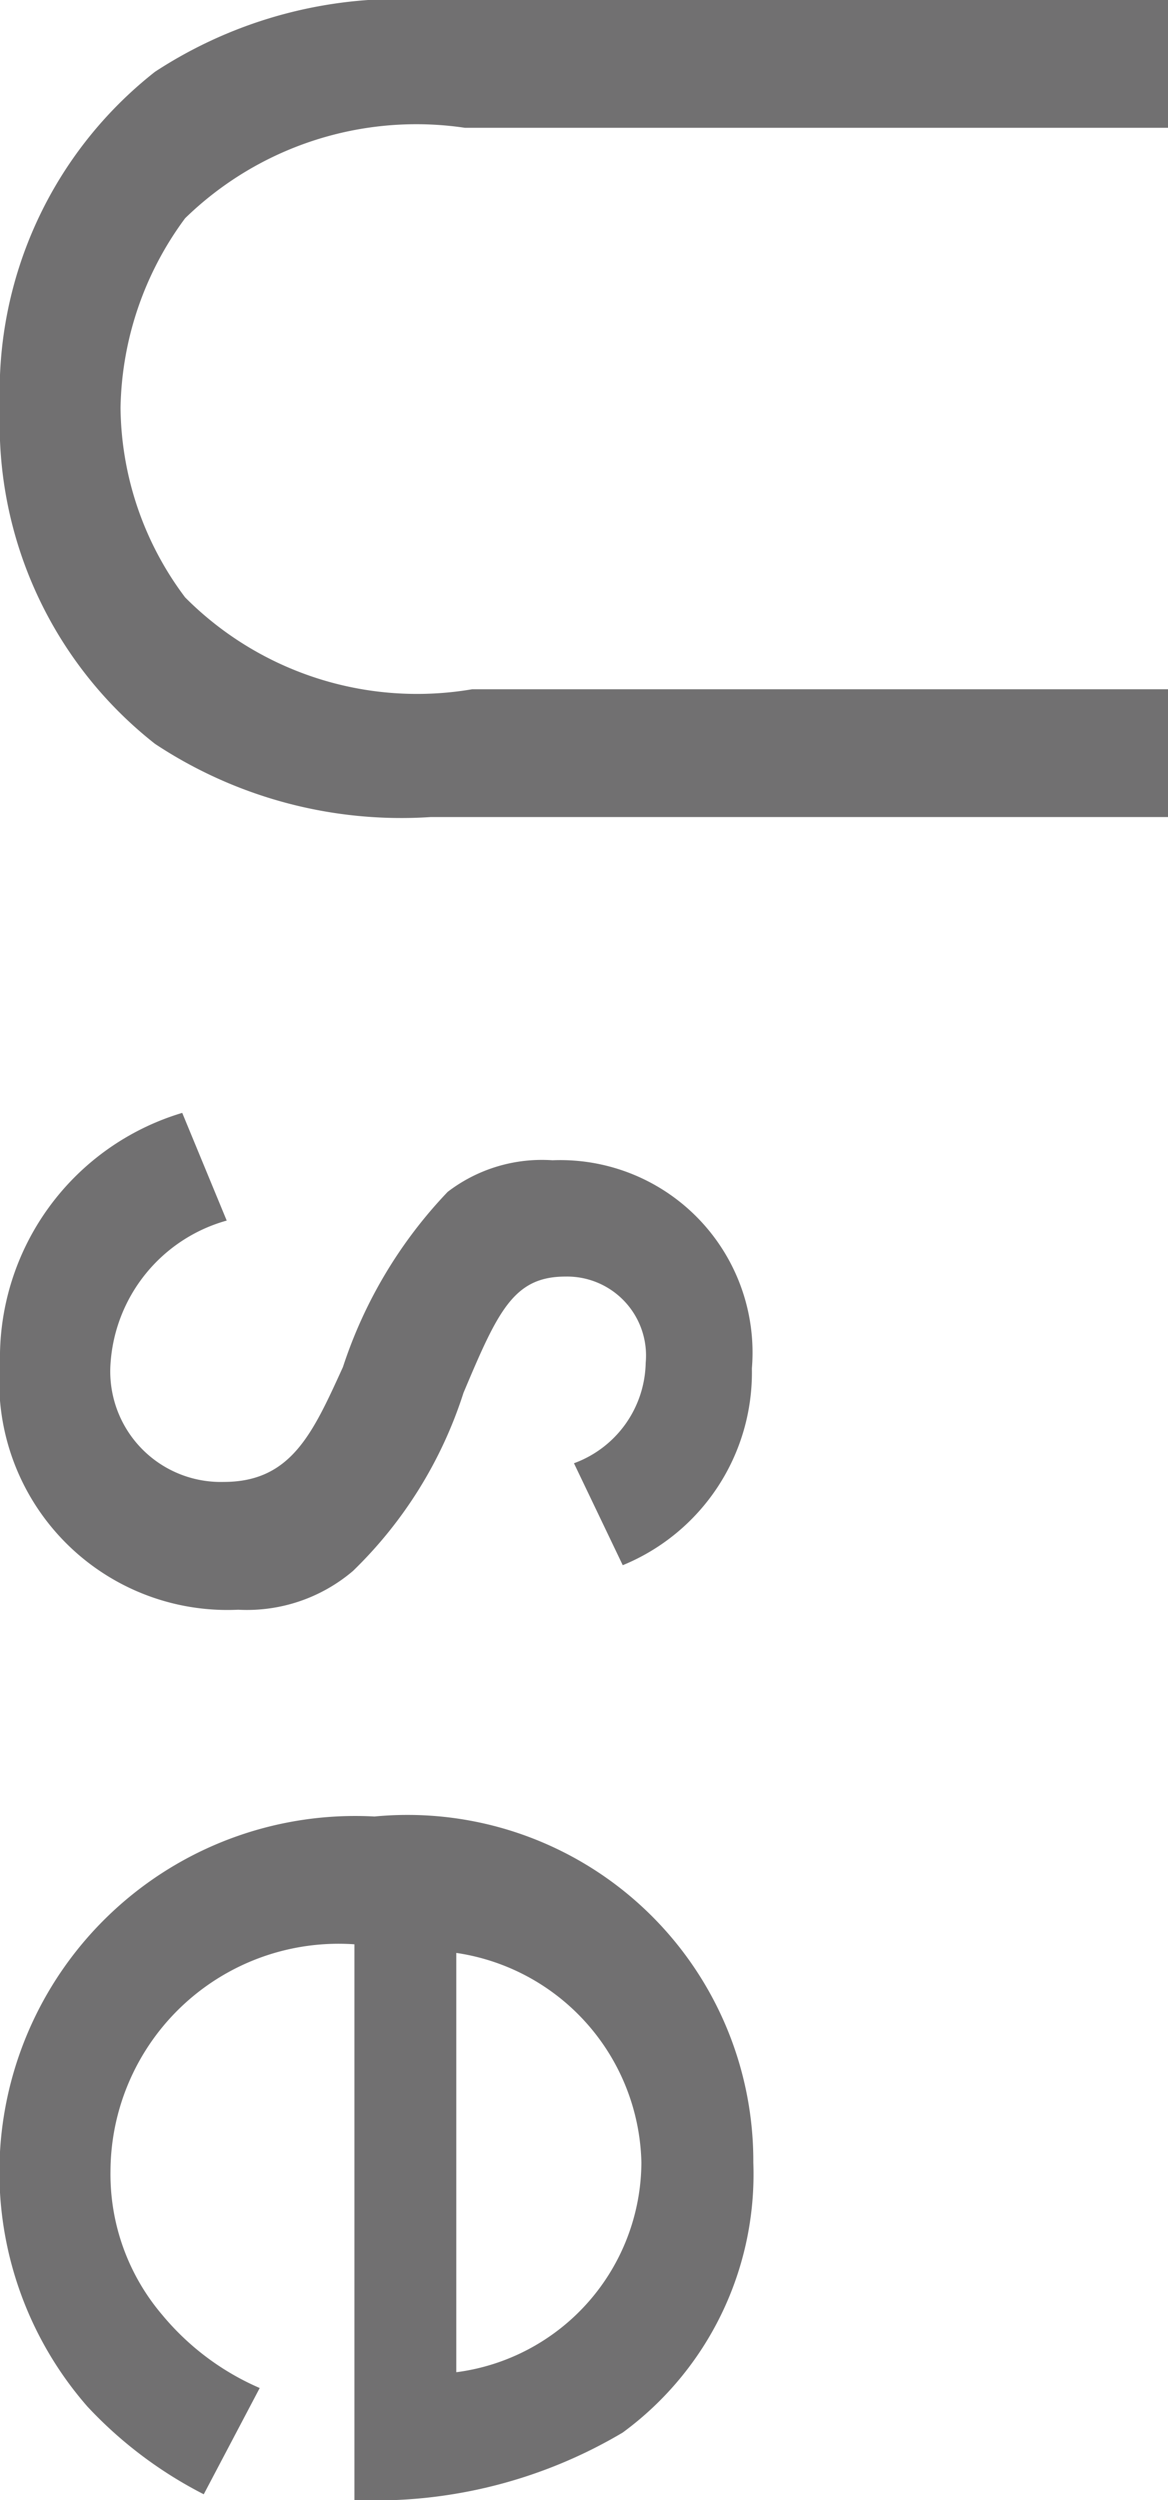 <svg xmlns="http://www.w3.org/2000/svg" viewBox="0 0 8.14 17.41" width="8.14" height="17.41"><defs><style>.cls-1{fill:#717071;}</style></defs><g id="レイヤー_2" data-name="レイヤー 2"><g id="レイヤー_1-2" data-name="レイヤー 1"><path class="cls-1" d="M3.24.89a2.31,2.31,0,0,0-1.95.63A2.28,2.28,0,0,0,.84,2.84a2.23,2.23,0,0,0,.45,1.32,2.28,2.28,0,0,0,2,.64h4.9v.89H3a3.11,3.11,0,0,1-1.92-.51A2.83,2.83,0,0,1,0,2.84,2.83,2.83,0,0,1,1.08.5,3.11,3.11,0,0,1,3,0H8.14V.89Z"/><path class="cls-1" d="M4,10.19a.76.76,0,0,0,.5-.7.55.55,0,0,0-.56-.6c-.36,0-.47.24-.71.81a3,3,0,0,1-.77,1.24,1.14,1.14,0,0,1-.8.27A1.59,1.59,0,0,1,0,9.49,1.78,1.78,0,0,1,1.27,7.75l.31.75a1.11,1.11,0,0,0-.81,1,.77.77,0,0,0,.79.82c.47,0,.62-.34.83-.8A3.21,3.21,0,0,1,3.12,8.3a1.08,1.08,0,0,1,.73-.22A1.34,1.34,0,0,1,5.24,9.53a1.45,1.45,0,0,1-.9,1.37Z"/><path class="cls-1" d="M1.42,17.37a2.93,2.93,0,0,1-.81-.61,2.48,2.48,0,0,1,2-4.11,2.41,2.41,0,0,1,2.64,2.41,2.23,2.23,0,0,1-.91,1.88,3.38,3.38,0,0,1-1.87.47V13.54A1.59,1.59,0,0,0,.77,15.12a1.51,1.51,0,0,0,.36,1,1.82,1.82,0,0,0,.68.51Zm1.76-.85a1.48,1.48,0,0,0,1.29-1.46A1.51,1.51,0,0,0,3.18,13.6Z"/></g></g></svg>